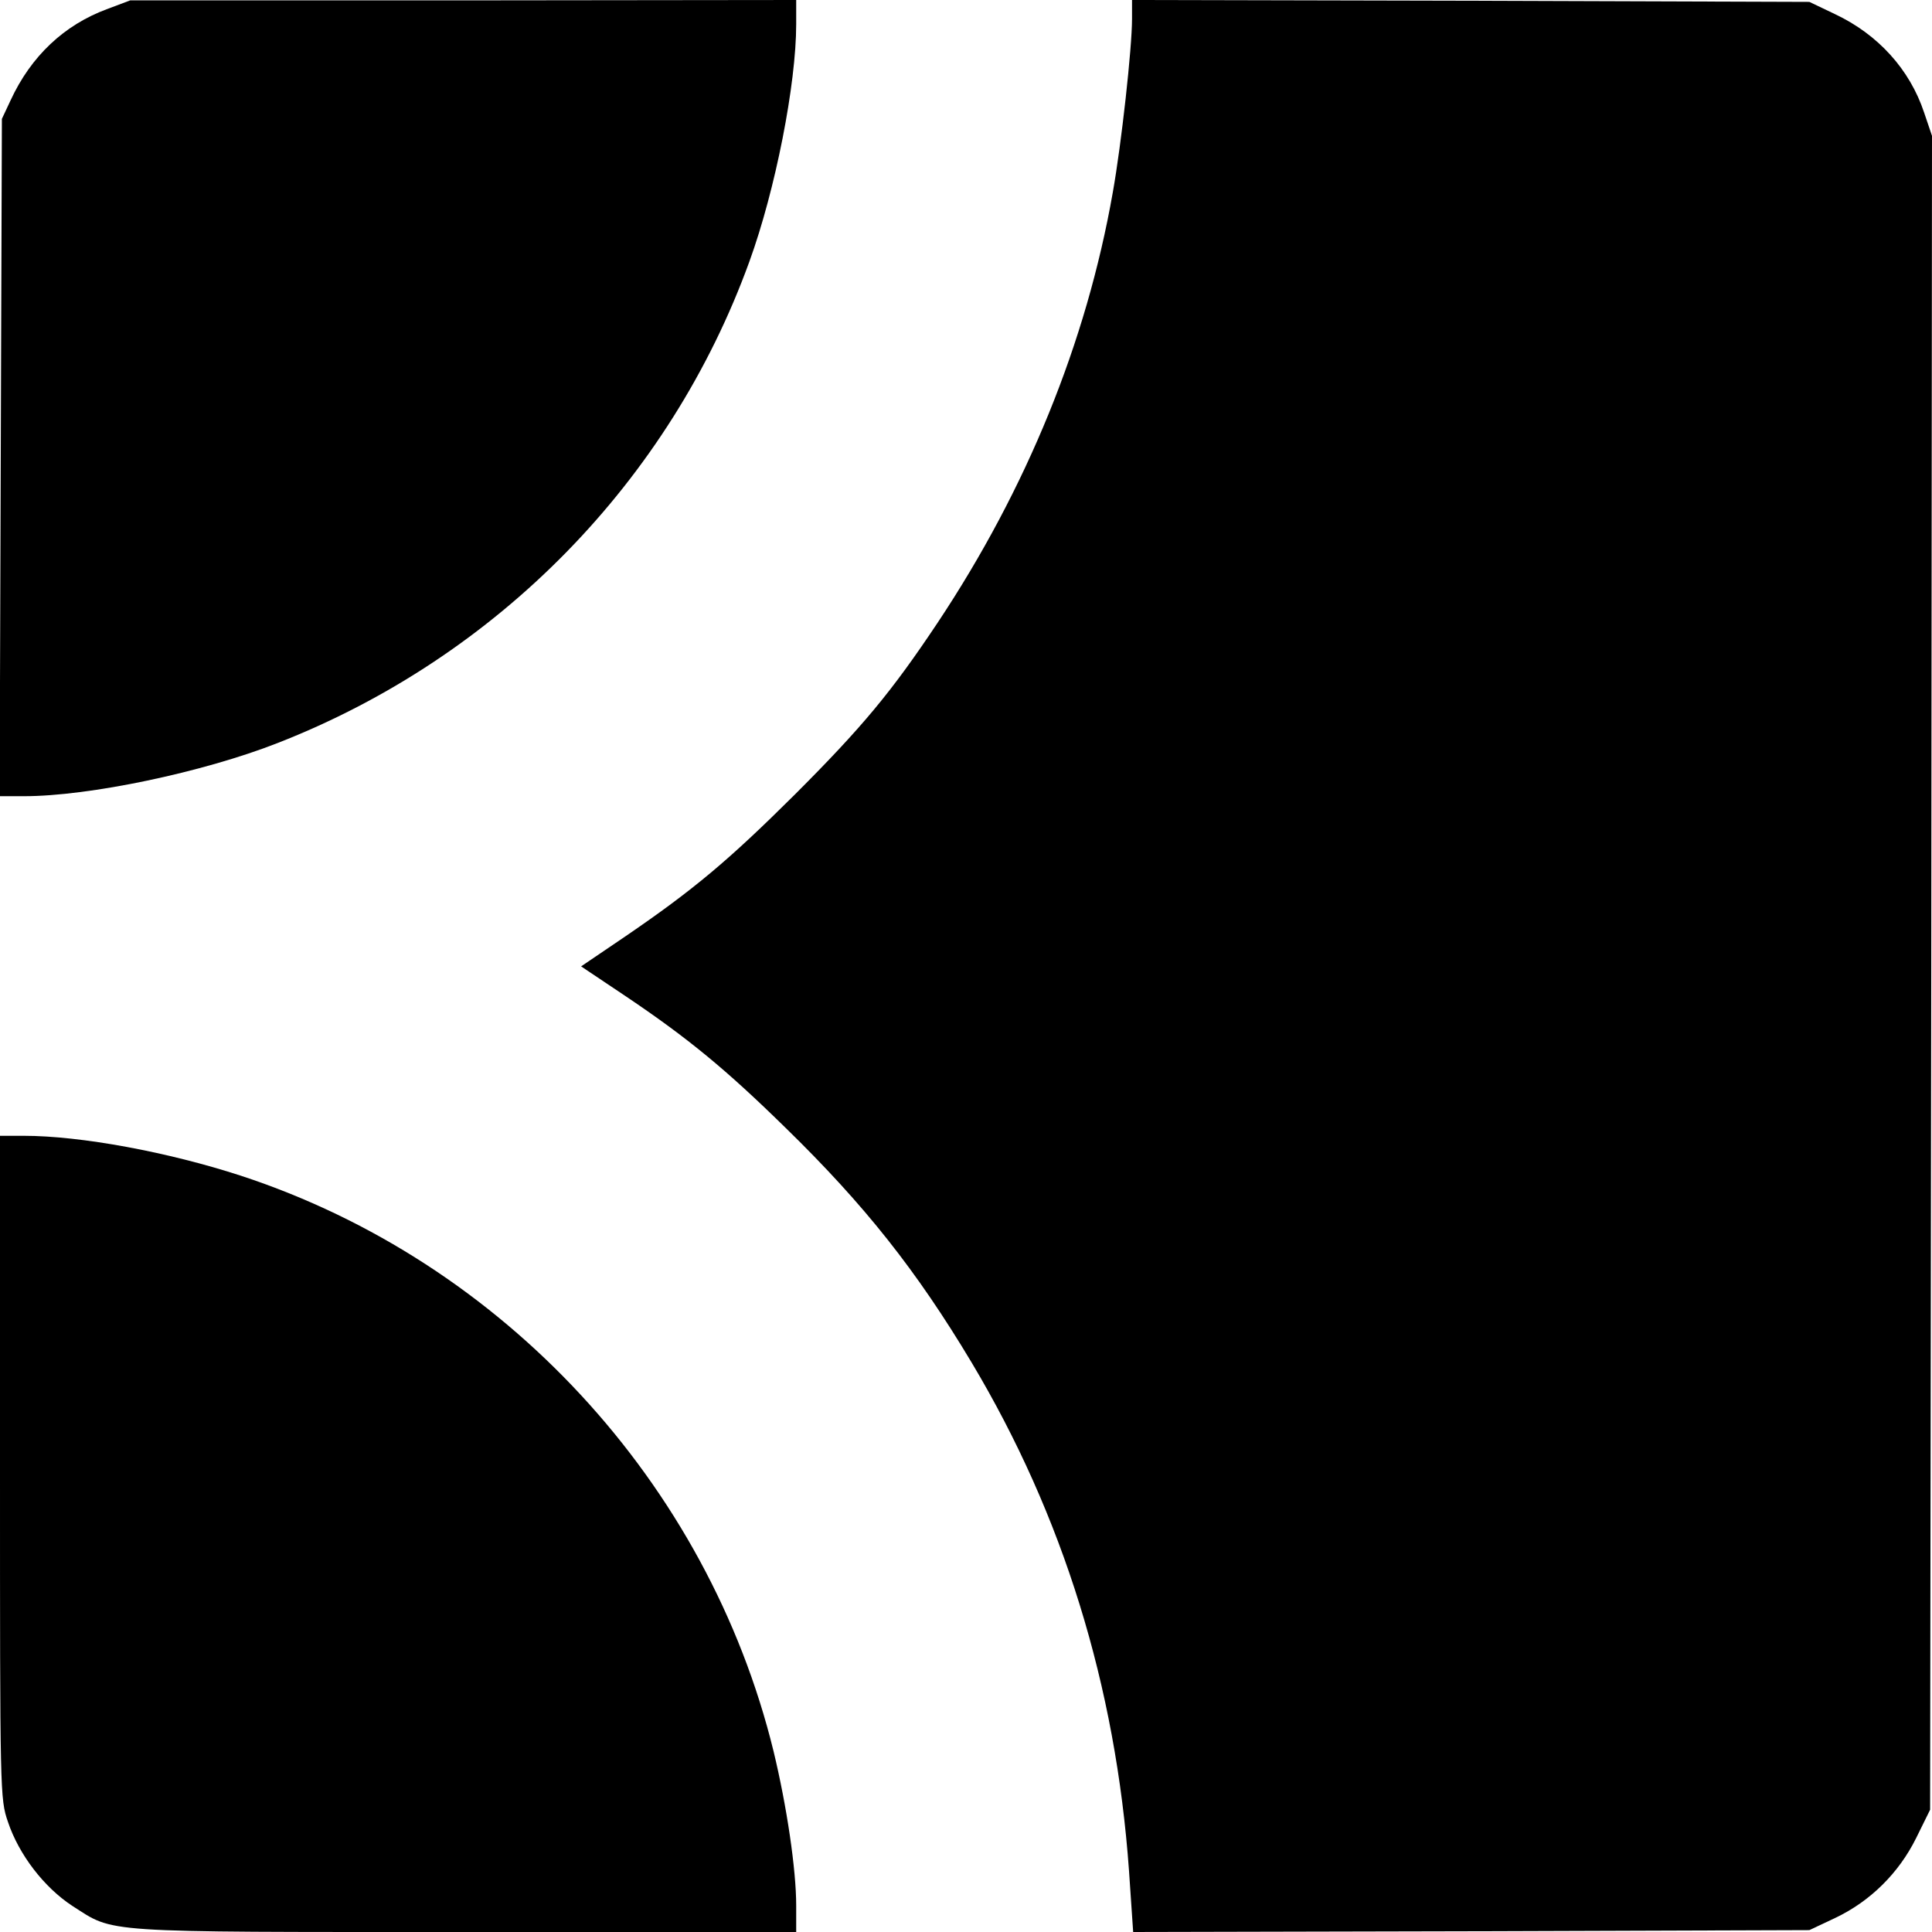 <?xml version="1.0" standalone="no"?>
<!DOCTYPE svg PUBLIC "-//W3C//DTD SVG 20010904//EN"
 "http://www.w3.org/TR/2001/REC-SVG-20010904/DTD/svg10.dtd">
<svg version="1.0" xmlns="http://www.w3.org/2000/svg"
 width="512pt" height="512pt" viewBox="0 0 512 512"
 preserveAspectRatio="xMidYMid meet">
<g transform="translate(0,512) scale(0.1,-0.1)"
fill="#000000" stroke="none">
<path d="M284 5096 c-114 -42 -202 -125 -256 -242 l-23 -49 -3 -897 -3 -898
65 0 c172 0 473 63 672 141 583 228 1039 694 1250 1276 69 190 124 470 124
629 l0 64 -882 -1 -883 0 -61 -23z"/>
<path d="M3000 5070 c0 -77 -28 -331 -51 -460 -70 -398 -228 -785 -464 -1140
-122 -183 -199 -276 -379 -456 -175 -174 -268 -252 -448 -375 l-118 -80 118
-79 c165 -111 266 -194 425 -350 208 -203 346 -377 492 -621 242 -405 382
-856 417 -1347 l11 -162 896 2 896 3 68 32 c93 44 169 119 215 212 l37 75 3
2218 2 2218 -21 62 c-38 114 -122 207 -237 261 l-67 32 -897 3 -898 2 0 -50z"/>
<path d="M0 1232 c0 -866 0 -879 21 -940 29 -87 96 -174 171 -223 113 -72 62
-69 1040 -69 l878 0 0 70 c0 96 -25 264 -60 409 -174 711 -716 1297 -1411
1525 -193 63 -425 106 -576 106 l-63 0 0 -878z"/>
</g>
</svg>

